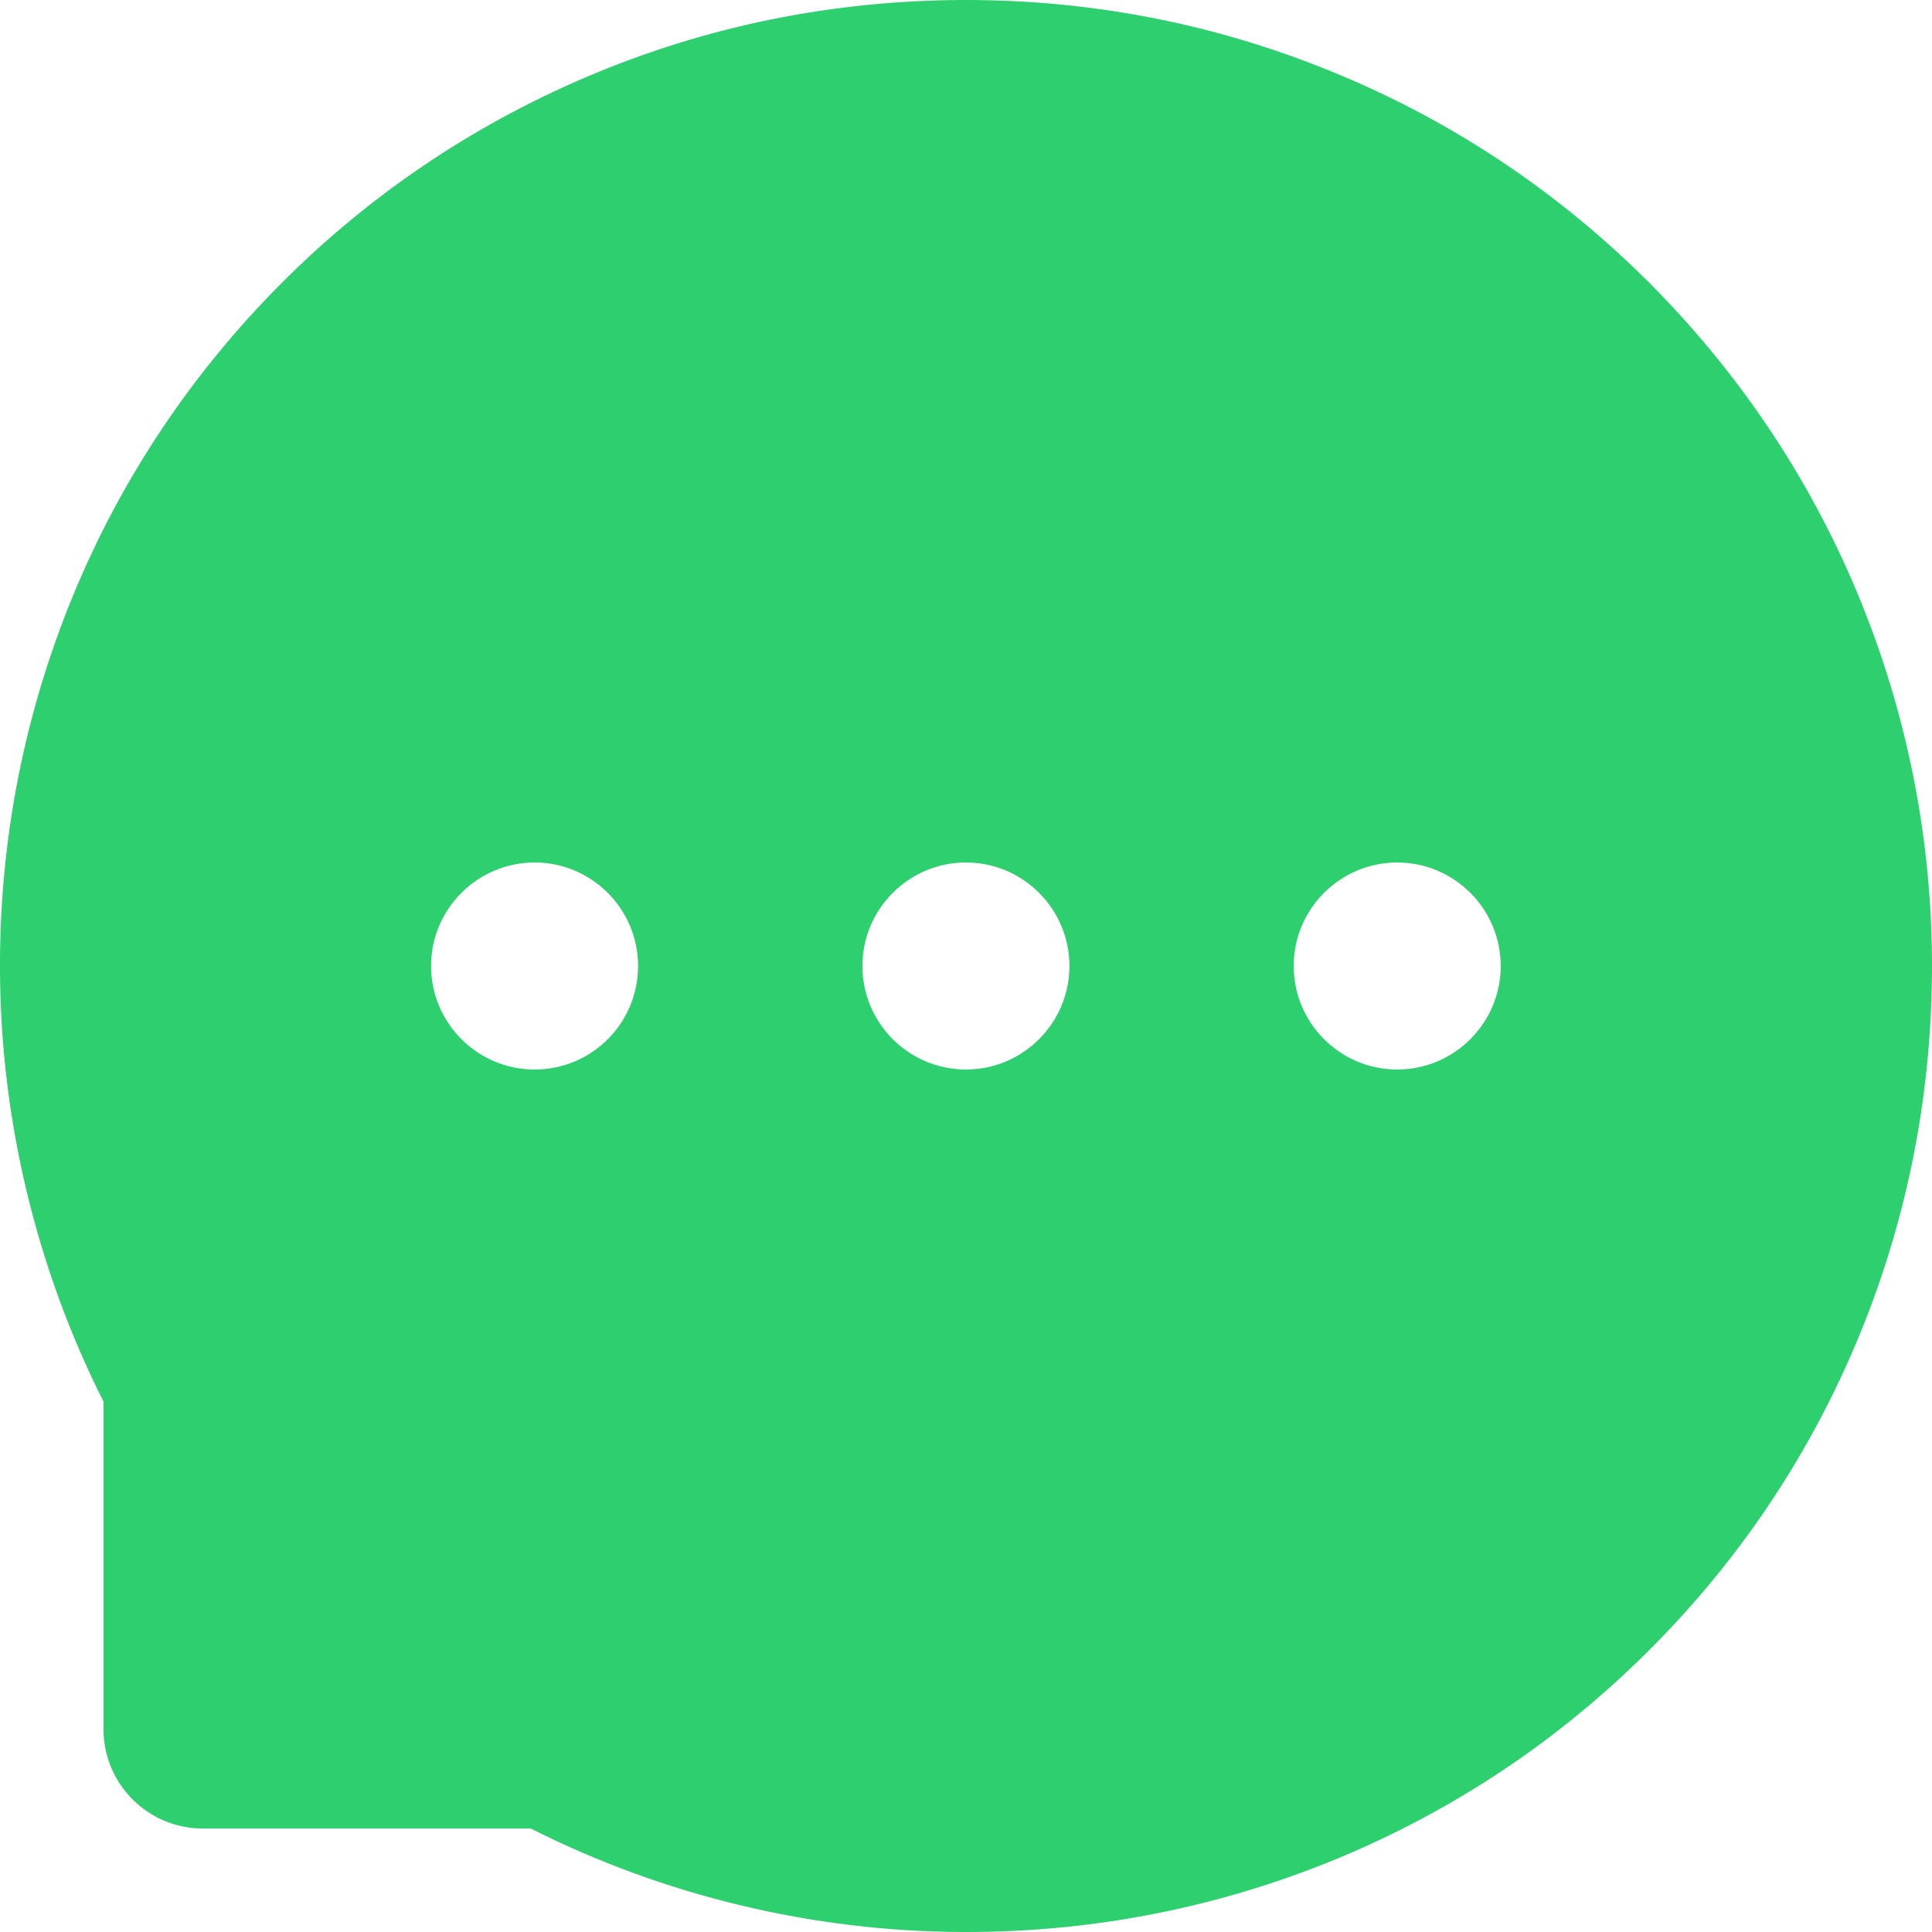 <svg width="26" height="26" viewBox="0 0 26 26" fill="none" xmlns="http://www.w3.org/2000/svg">
<path d="M24.988 7.963C24.334 6.404 23.392 5.006 22.194 3.804C20.995 2.606 19.597 1.663 18.035 1.01C16.439 0.34 14.746 0 12.999 0H12.94C11.181 0.009 9.48 0.357 7.878 1.042C6.331 1.703 4.944 2.644 3.757 3.842C2.571 5.04 1.64 6.433 0.995 7.986C0.329 9.593 -0.009 11.303 0 13.061C0.009 15.075 0.492 17.074 1.393 18.862V23.272C1.393 24.009 1.992 24.607 2.728 24.607H7.142C8.93 25.51 10.928 25.991 12.943 26H13.004C14.743 26 16.427 25.663 18.015 25.005C19.568 24.358 20.963 23.429 22.159 22.242C23.357 21.055 24.299 19.668 24.959 18.122C25.642 16.52 25.991 14.816 26 13.058C26.006 11.291 25.663 9.576 24.988 7.963ZM7.194 14.393C6.427 14.393 5.801 13.769 5.801 13C5.801 12.231 6.427 11.607 7.194 11.607C7.962 11.607 8.587 12.231 8.587 13C8.587 13.769 7.965 14.393 7.194 14.393ZM12.999 14.393C12.231 14.393 11.606 13.769 11.606 13C11.606 12.231 12.231 11.607 12.999 11.607C13.766 11.607 14.392 12.231 14.392 13C14.392 13.769 13.766 14.393 12.999 14.393ZM18.803 14.393C18.035 14.393 17.41 13.769 17.41 13C17.41 12.231 18.035 11.607 18.803 11.607C19.57 11.607 20.196 12.231 20.196 13C20.196 13.769 19.57 14.393 18.803 14.393Z" fill="#2DCF6E"/>
</svg>
